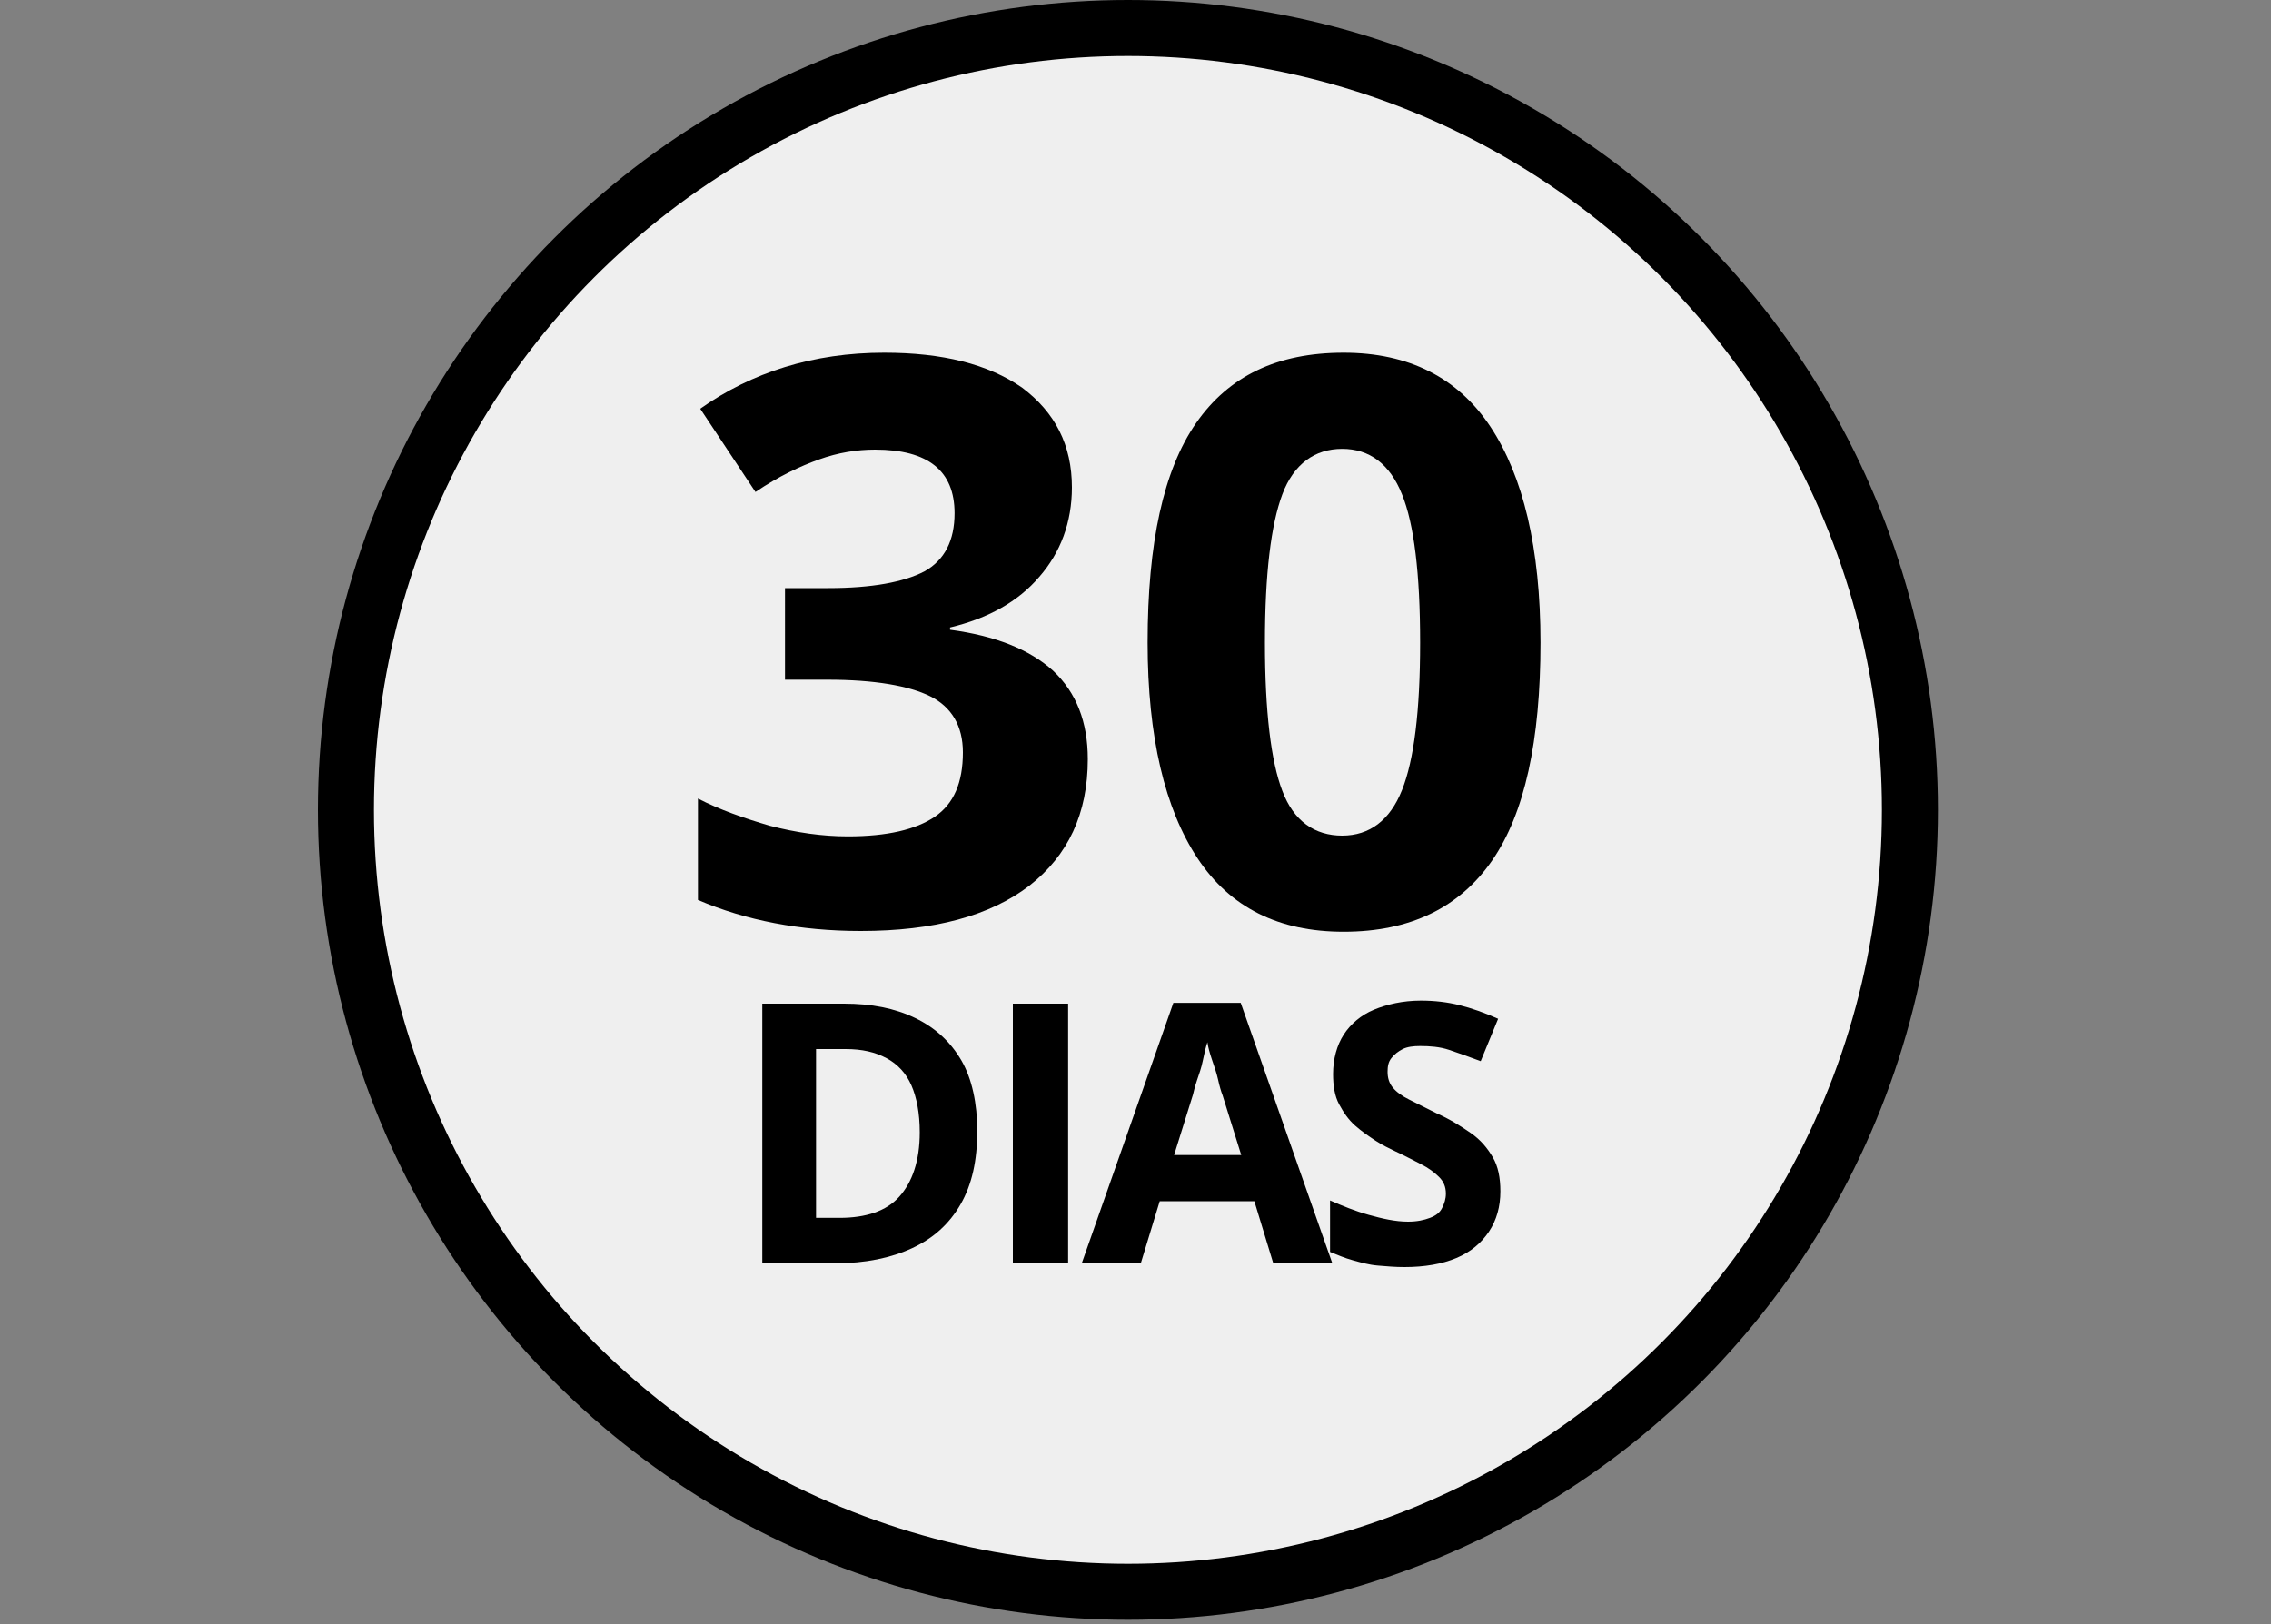 <?xml version="1.0" encoding="UTF-8"?>
<!-- Generator: Adobe Illustrator 27.3.1, SVG Export Plug-In . SVG Version: 6.00 Build 0)  -->
<svg xmlns="http://www.w3.org/2000/svg" xmlns:xlink="http://www.w3.org/1999/xlink" version="1.1" id="Layer_1" x="0px" y="0px" width="300px" height="214.6px" viewBox="0 0 300 214.6" style="enable-background:new 0 0 300 214.6;" xml:space="preserve">
<rect x="0" y="0" width="300" height="214.6" fill="#808080" stroke="none"/>
<style type="text/css">
	.st0{fill:#EFEFEF;}
	.st1{display:none;}
	.st2{display:inline;}
</style>
<g>
	<circle cx="149" cy="107" r="107"></circle>
	<circle class="st0" cx="149" cy="107" r="99.6"></circle>
	<g>
		<path d="M141.6,64.4c0,4.6-1.5,8.6-4.3,11.8c-2.8,3.3-6.8,5.5-11.8,6.7v0.3c6,0.8,10.5,2.6,13.6,5.4c3.1,2.9,4.6,6.8,4.6,11.7    c0,7.2-2.6,12.7-7.7,16.7c-5.2,4-12.6,6-22.3,6c-8,0-15.2-1.4-21.5-4.1v-13.4c2.9,1.5,6.1,2.6,9.5,3.6c3.5,0.9,6.9,1.4,10.3,1.4    c5.2,0,9-0.9,11.5-2.6s3.7-4.5,3.7-8.5c0-3.5-1.5-6-4.3-7.4s-7.4-2.2-13.6-2.2h-5.6V77.7h5.7c5.8,0,10-0.8,12.7-2.2    c2.7-1.5,4-4.1,4-7.7c0-5.6-3.5-8.4-10.5-8.4c-2.4,0-4.9,0.4-7.4,1.3c-2.5,0.9-5.3,2.2-8.4,4.3l-7.3-11c6.8-4.8,14.9-7.4,24.3-7.4    c7.7,0,13.7,1.5,18.2,4.6C139.4,54.5,141.6,58.8,141.6,64.4z"></path>
		<path d="M203.5,84.9c0,13-2.1,22.6-6.4,28.8c-4.3,6.2-10.8,9.4-19.6,9.4c-8.6,0-15-3.2-19.3-9.7s-6.6-16-6.6-28.5    c0-13.2,2.1-22.8,6.4-29s10.7-9.3,19.5-9.3c8.6,0,15.1,3.3,19.4,9.8S203.5,72.4,203.5,84.9z M167.1,84.9c0,9.1,0.8,15.7,2.3,19.6    c1.5,4,4.3,5.9,7.9,5.9s6.3-2,7.9-6c1.6-4,2.4-10.5,2.4-19.5c0-9.1-0.8-15.7-2.4-19.6c-1.6-4-4.3-6-7.9-6s-6.4,2-7.9,6    C167.9,69.3,167.1,75.8,167.1,84.9z"></path>
	</g>
</g>
<g>
	<g class="st1">
		<path class="st2" d="M103.7,167h-7.4v-28.7h-9.5v-6.2h26.3v6.2h-9.5V167z"></path>
		<path class="st2" d="M139.9,167l-2.5-8.3h-12.7l-2.5,8.3h-8l12.3-35h9l12.4,35H139.9z M135.6,152.5l-2.5-8.1    c-0.2-0.5-0.4-1.2-0.6-2.1c-0.3-0.9-0.5-1.7-0.8-2.6c-0.3-0.9-0.5-1.7-0.6-2.3c-0.2,0.7-0.4,1.5-0.7,2.4c-0.3,1-0.5,1.9-0.8,2.7    c-0.3,0.9-0.4,1.5-0.5,1.8l-2.5,8.1H135.6z"></path>
		<path class="st2" d="M165.5,147.4h13.8v18.1c-1.8,0.6-3.7,1.1-5.7,1.4c-2,0.4-4.2,0.5-6.7,0.5c-3.5,0-6.4-0.7-8.8-2.1    c-2.4-1.4-4.3-3.4-5.5-6.1c-1.3-2.7-1.9-6-1.9-9.9c0-3.7,0.7-6.8,2.1-9.5c1.4-2.7,3.5-4.7,6.2-6.2s6-2.2,9.9-2.2    c1.8,0,3.7,0.2,5.5,0.6c1.8,0.4,3.4,0.9,4.9,1.6l-2.5,5.9c-1.1-0.5-2.3-1-3.6-1.4c-1.4-0.4-2.8-0.5-4.3-0.5c-2.1,0-4,0.5-5.6,1.5    s-2.8,2.4-3.7,4.1c-0.9,1.8-1.3,3.9-1.3,6.3c0,2.3,0.3,4.3,0.9,6c0.6,1.8,1.6,3.1,2.9,4.1c1.3,1,3.1,1.5,5.2,1.5    c1.1,0,1.9-0.1,2.7-0.2c0.7-0.1,1.4-0.2,2-0.3v-7.3h-6.6V147.4z"></path>
		<path class="st2" d="M207.7,167h-20.1v-34.9h20.1v6.1H195v7.7h11.8v6.1H195v9h12.7V167z"></path>
	</g>
</g>
<g class="st1">
	<path class="st2" d="M106,150.9c0,3.5-0.7,6.5-2,8.9c-1.4,2.4-3.3,4.2-5.9,5.3c-2.6,1.2-5.7,1.8-9.3,1.8H80v-31.4h9.9   c3.3,0,6.2,0.6,8.6,1.8c2.4,1.2,4.3,2.9,5.6,5.2C105.4,144.7,106,147.5,106,150.9z M99.1,151.1c0-2.3-0.3-4.2-1-5.7   c-0.7-1.5-1.7-2.6-3-3.3c-1.3-0.7-3-1.1-4.9-1.1h-3.5v20.5h2.9c3.3,0,5.7-0.9,7.3-2.6C98.3,157.1,99.1,154.5,99.1,151.1z"></path>
	<path class="st2" d="M129.6,166.9l-2.3-7.5h-11.5l-2.3,7.5h-7.2l11.1-31.5h8.1l11.1,31.5H129.6z M125.7,153.8l-2.3-7.3   c-0.1-0.5-0.3-1.1-0.6-1.9c-0.2-0.8-0.5-1.5-0.7-2.3s-0.4-1.5-0.6-2.1c-0.1,0.6-0.3,1.3-0.6,2.2c-0.3,0.9-0.5,1.7-0.7,2.5   c-0.2,0.8-0.4,1.3-0.5,1.7l-2.3,7.3H125.7z"></path>
	<path class="st2" d="M150.4,149.3h12.5v16.3c-1.6,0.5-3.4,1-5.1,1.3s-3.8,0.5-6,0.5c-3.1,0-5.8-0.6-7.9-1.8c-2.2-1.2-3.8-3.1-5-5.5   c-1.1-2.4-1.7-5.4-1.7-8.9c0-3.3,0.6-6.1,1.9-8.6s3.1-4.3,5.6-5.6c2.4-1.3,5.4-2,8.9-2c1.7,0,3.3,0.2,4.9,0.5   c1.6,0.4,3.1,0.8,4.4,1.4l-2.2,5.3c-1-0.5-2.1-0.9-3.3-1.2c-1.2-0.3-2.5-0.5-3.9-0.5c-1.9,0-3.6,0.4-5,1.3   c-1.4,0.9-2.5,2.1-3.3,3.7c-0.8,1.6-1.2,3.5-1.2,5.6c0,2,0.3,3.9,0.8,5.4c0.6,1.6,1.4,2.8,2.6,3.7c1.2,0.9,2.8,1.3,4.7,1.3   c0.9,0,1.7,0,2.4-0.1c0.7-0.1,1.3-0.2,1.8-0.3v-6.6h-6V149.3z"></path>
	<path class="st2" d="M186.2,166.9h-18.1v-31.4h18.1v5.5h-11.4v6.9h10.6v5.5h-10.6v8.1h11.4V166.9z"></path>
	<path class="st2" d="M218.5,166.9H210l-13.7-23.8h-0.2c0.1,1,0.1,2,0.2,3c0,1,0.1,2,0.1,3c0,1,0.1,2,0.1,3v14.8h-6v-31.4h8.4   l13.6,23.5h0.2c0-1-0.1-1.9-0.1-2.9c0-1-0.1-1.9-0.1-2.9c0-1-0.1-1.9-0.1-2.9v-14.9h6V166.9z"></path>
</g>
<g class="st1">
	<path class="st2" d="M89.2,176.1c-0.9,0-1.6,0-2.3-0.1c-0.7-0.1-1.2-0.2-1.7-0.3v-5.5c0.5,0.1,0.9,0.2,1.5,0.3   c0.5,0.1,1.1,0.1,1.7,0.1c0.8,0,1.5-0.1,2.1-0.4c0.6-0.3,1.1-0.8,1.5-1.7c0.4-0.8,0.5-2,0.5-3.5v-29.4h6.7v29.4   c0,2.7-0.4,4.9-1.3,6.5s-2,2.9-3.5,3.6C92.9,175.8,91.2,176.1,89.2,176.1z"></path>
	<path class="st2" d="M133.4,151.2c0,2.4-0.3,4.6-0.9,6.6c-0.6,2-1.5,3.7-2.7,5.1c-1.2,1.4-2.8,2.5-4.7,3.3   c-1.9,0.8-4.1,1.1-6.7,1.1c-2.6,0-4.8-0.4-6.7-1.1c-1.9-0.8-3.4-1.9-4.7-3.3c-1.2-1.4-2.1-3.1-2.7-5.1c-0.6-2-0.9-4.2-0.9-6.6   c0-3.3,0.5-6.1,1.6-8.5c1.1-2.4,2.7-4.3,4.9-5.6c2.2-1.3,5-2,8.5-2c3.4,0,6.2,0.7,8.4,2c2.2,1.3,3.8,3.2,4.9,5.6   C132.8,145,133.4,147.9,133.4,151.2z M110.5,151.2c0,2.2,0.3,4.1,0.8,5.7c0.6,1.6,1.4,2.8,2.6,3.7c1.2,0.9,2.7,1.3,4.6,1.3   c1.9,0,3.4-0.4,4.6-1.3c1.2-0.9,2-2.1,2.6-3.7c0.5-1.6,0.8-3.5,0.8-5.7c0-3.3-0.6-5.9-1.8-7.8c-1.2-1.9-3.3-2.8-6.1-2.8   c-1.9,0-3.4,0.4-4.6,1.3c-1.2,0.9-2,2.1-2.6,3.7C110.7,147.1,110.5,148.9,110.5,151.2z"></path>
	<path class="st2" d="M163.3,135.5v20.3c0,2.2-0.5,4.1-1.4,5.9s-2.4,3.1-4.3,4.1c-1.9,1-4.4,1.5-7.3,1.5c-4.2,0-7.3-1.1-9.5-3.2   c-2.2-2.1-3.3-4.9-3.3-8.4v-20.2h6.6v19.2c0,2.6,0.5,4.4,1.6,5.5c1.1,1,2.6,1.6,4.7,1.6c1.5,0,2.6-0.2,3.6-0.8   c0.9-0.5,1.6-1.3,2-2.3c0.4-1,0.6-2.4,0.6-4v-19.2H163.3z"></path>
	<path class="st2" d="M177.9,135.5c2.9,0,5.2,0.3,7.1,1s3.2,1.7,4.1,3.1c0.9,1.4,1.4,3.1,1.4,5.3c0,1.4-0.3,2.7-0.8,3.8   s-1.3,2-2.1,2.7c-0.9,0.7-1.8,1.4-2.9,1.8l9.2,13.7h-7.4l-7.5-12.1h-3.5v12.1h-6.7v-31.4H177.9z M177.4,140.9h-2v8.5h2.1   c2.2,0,3.8-0.4,4.7-1.1c1-0.7,1.4-1.8,1.4-3.3c0-1.5-0.5-2.5-1.5-3.2C181.2,141.3,179.6,140.9,177.4,140.9z"></path>
	<path class="st2" d="M214.1,158.2c0,1.9-0.5,3.5-1.4,4.9s-2.2,2.4-3.9,3.2c-1.7,0.7-3.8,1.1-6.3,1.1c-1.1,0-2.2-0.1-3.2-0.2   c-1-0.1-2-0.4-3-0.6c-1-0.3-1.9-0.6-2.7-1v-6.2c1.5,0.7,3,1.3,4.6,1.8c1.6,0.5,3.2,0.8,4.8,0.8c1.1,0,2-0.1,2.6-0.4   c0.7-0.3,1.1-0.7,1.5-1.2c0.3-0.5,0.5-1.1,0.5-1.7c0-0.8-0.3-1.5-0.8-2c-0.5-0.6-1.3-1.1-2.2-1.6c-0.9-0.5-2-1-3.1-1.6   c-0.7-0.3-1.5-0.8-2.4-1.3s-1.7-1.1-2.4-1.8c-0.8-0.7-1.4-1.6-1.9-2.6c-0.5-1-0.7-2.3-0.7-3.7c0-1.9,0.4-3.5,1.3-4.8   s2.1-2.4,3.7-3.1c1.6-0.7,3.5-1.1,5.7-1.1c1.6,0,3.2,0.2,4.7,0.6c1.5,0.4,3,0.9,4.7,1.6l-2.1,5.2c-1.4-0.6-2.7-1-3.9-1.4   c-1.1-0.3-2.3-0.5-3.5-0.5c-0.8,0-1.5,0.1-2.1,0.4c-0.6,0.3-1,0.6-1.3,1.1c-0.3,0.5-0.5,1-0.5,1.7c0,0.7,0.2,1.4,0.7,1.9   c0.4,0.5,1.1,1,2,1.5s2,1,3.3,1.7c1.6,0.8,3,1.6,4.1,2.4c1.1,0.8,2,1.8,2.6,2.9C213.8,155.2,214.1,156.5,214.1,158.2z"></path>
</g>
<g class="st1">
	<path class="st2" d="M89.2,149.3h12.5v16.3c-1.6,0.5-3.4,1-5.1,1.3c-1.8,0.3-3.8,0.5-6,0.5c-3.1,0-5.8-0.6-7.9-1.8   c-2.2-1.2-3.8-3.1-5-5.5c-1.1-2.4-1.7-5.4-1.7-8.9c0-3.3,0.6-6.1,1.9-8.6s3.1-4.3,5.6-5.6c2.4-1.3,5.4-2,8.9-2   c1.7,0,3.3,0.2,4.9,0.5c1.6,0.4,3.1,0.8,4.4,1.4l-2.2,5.3c-1-0.5-2.1-0.9-3.3-1.2c-1.2-0.3-2.5-0.5-3.9-0.5c-1.9,0-3.6,0.4-5,1.3   c-1.4,0.9-2.5,2.1-3.3,3.7c-0.8,1.6-1.2,3.5-1.2,5.6c0,2,0.3,3.9,0.8,5.4c0.6,1.6,1.4,2.8,2.6,3.7c1.2,0.9,2.8,1.3,4.7,1.3   c0.9,0,1.7,0,2.4-0.1c0.7-0.1,1.3-0.2,1.8-0.3v-6.6h-6V149.3z"></path>
	<path class="st2" d="M106.9,166.9v-31.4h6.7v31.4H106.9z"></path>
	<path class="st2" d="M147.8,151.2c0,2.4-0.3,4.6-0.9,6.6c-0.6,2-1.5,3.7-2.7,5.1c-1.2,1.4-2.8,2.5-4.7,3.3   c-1.9,0.8-4.1,1.1-6.7,1.1c-2.6,0-4.8-0.4-6.7-1.1c-1.9-0.8-3.4-1.9-4.7-3.3c-1.2-1.4-2.1-3.1-2.7-5.1c-0.6-2-0.9-4.2-0.9-6.6   c0-3.3,0.5-6.1,1.6-8.5c1.1-2.4,2.7-4.3,4.9-5.6c2.2-1.3,5-2,8.5-2c3.4,0,6.2,0.7,8.4,2c2.2,1.3,3.8,3.2,4.9,5.6   C147.3,145,147.8,147.9,147.8,151.2z M124.9,151.2c0,2.2,0.3,4.1,0.8,5.7c0.6,1.6,1.4,2.8,2.6,3.7c1.2,0.9,2.7,1.3,4.6,1.3   c1.9,0,3.4-0.4,4.6-1.3c1.2-0.9,2-2.1,2.6-3.7c0.5-1.6,0.8-3.5,0.8-5.7c0-3.3-0.6-5.9-1.8-7.8c-1.2-1.9-3.3-2.8-6.1-2.8   c-1.9,0-3.4,0.4-4.6,1.3c-1.2,0.9-2,2.1-2.6,3.7C125.1,147.1,124.9,148.9,124.9,151.2z"></path>
	<path class="st2" d="M161.3,135.5c2.8,0,5.2,0.3,7.1,1c1.9,0.7,3.2,1.7,4.1,3.1c0.9,1.4,1.4,3.1,1.4,5.3c0,1.4-0.3,2.7-0.8,3.8   c-0.5,1.1-1.3,2-2.1,2.7c-0.9,0.7-1.8,1.4-2.9,1.8l9.2,13.7h-7.4l-7.5-12.1h-3.5v12.1h-6.7v-31.4H161.3z M160.8,140.9h-2v8.5h2.1   c2.2,0,3.8-0.4,4.7-1.1c1-0.7,1.4-1.8,1.4-3.3c0-1.5-0.5-2.5-1.5-3.2C164.5,141.3,162.9,140.9,160.8,140.9z"></path>
	<path class="st2" d="M206.8,166.9h-8.5l-13.7-23.8h-0.2c0.1,1,0.1,2,0.2,3c0,1,0.1,2,0.1,3c0,1,0.1,2,0.1,3v14.8h-6v-31.4h8.4   L201,159h0.2c0-1-0.1-1.9-0.1-2.9c0-1-0.1-1.9-0.1-2.9c0-1-0.1-1.9-0.1-2.9v-14.9h6V166.9z"></path>
	<path class="st2" d="M212.5,166.9v-31.4h6.7v31.4H212.5z"></path>
</g>
<g>
	<path d="M129.1,149.4c0,3.9-0.7,7.1-2.2,9.7s-3.6,4.5-6.4,5.8s-6.2,2-10.1,2h-9.7v-34.3h10.8c3.6,0,6.7,0.6,9.4,1.9   s4.7,3.2,6.1,5.6S129.1,145.8,129.1,149.4z M121.5,149.6c0-2.5-0.4-4.6-1.1-6.2s-1.8-2.8-3.3-3.6s-3.2-1.2-5.4-1.2h-3.9v22.3h3.1   c3.5,0,6.2-0.9,7.9-2.8S121.5,153.4,121.5,149.6z"></path>
	<path d="M133.8,166.9v-34.3h7.3v34.3H133.8z"></path>
	<path d="M168.2,166.9l-2.5-8.2h-12.5l-2.5,8.2h-7.8l12.1-34.4h8.9l12.1,34.4H168.2z M164,152.7l-2.5-8c-0.2-0.5-0.4-1.2-0.6-2.1   s-0.5-1.7-0.8-2.6s-0.5-1.6-0.6-2.3c-0.2,0.6-0.4,1.4-0.6,2.4s-0.5,1.8-0.8,2.7s-0.4,1.4-0.5,1.8l-2.5,8H164z"></path>
	<path d="M198.2,157.4c0,2-0.5,3.8-1.5,5.3s-2.4,2.7-4.3,3.5s-4.2,1.2-6.9,1.2c-1.2,0-2.3-0.1-3.5-0.2s-2.2-0.4-3.3-0.7   s-2-0.7-3-1.1v-6.8c1.6,0.7,3.3,1.4,5.1,1.9s3.5,0.9,5.2,0.9c1.2,0,2.1-0.2,2.9-0.5s1.3-0.7,1.6-1.3s0.5-1.2,0.5-1.9   c0-0.9-0.3-1.6-0.9-2.2s-1.4-1.2-2.4-1.7s-2.1-1.1-3.4-1.7c-0.8-0.4-1.7-0.8-2.6-1.4s-1.8-1.2-2.7-2s-1.5-1.7-2.1-2.8   s-0.8-2.5-0.8-4c0-2,0.5-3.8,1.4-5.2s2.3-2.6,4-3.3s3.8-1.2,6.2-1.2c1.8,0,3.5,0.2,5.1,0.6s3.3,1,5.1,1.8l-2.3,5.6   c-1.6-0.6-3-1.1-4.2-1.5s-2.5-0.5-3.8-0.5c-0.9,0-1.7,0.1-2.3,0.4s-1.1,0.7-1.5,1.2s-0.5,1.1-0.5,1.8c0,0.8,0.2,1.5,0.7,2.1   s1.2,1.1,2.2,1.6s2.2,1.1,3.6,1.8c1.8,0.8,3.2,1.7,4.5,2.6s2.2,2,2.9,3.2S198.2,155.6,198.2,157.4z"></path>
</g>
<g class="st1">
	<path class="st2" d="M138.1,149.4c0,3.9-0.7,7.1-2.2,9.7s-3.6,4.5-6.4,5.8s-6.2,2-10.1,2h-9.7v-34.3h10.8c3.6,0,6.7,0.6,9.4,1.9   s4.7,3.2,6.1,5.6S138.1,145.8,138.1,149.4z M130.6,149.6c0-2.5-0.4-4.6-1.1-6.2s-1.8-2.8-3.3-3.6s-3.2-1.2-5.4-1.2H117v22.3h3.1   c3.5,0,6.2-0.9,7.9-2.8S130.6,153.4,130.6,149.6z"></path>
	<path class="st2" d="M173.2,166.9H164L149.1,141h-0.2c0.1,1.1,0.1,2.2,0.2,3.3s0.1,2.2,0.1,3.3s0.1,2.2,0.1,3.3v16.1h-6.5v-34.3   h9.2l14.9,25.7h0.2c0-1.1-0.1-2.1-0.1-3.2s-0.1-2.1-0.1-3.1s-0.1-2.1-0.1-3.1v-16.2h6.5V166.9z"></path>
	<path class="st2" d="M179.5,166.9v-34.3h7.3v34.3H179.5z"></path>
</g>
<g class="st1">
	<g class="st2">
		<path d="M129.1,149.4c0,3.9-0.7,7.1-2.2,9.7s-3.6,4.5-6.4,5.8s-6.2,2-10.1,2h-9.7v-34.3h10.8c3.6,0,6.7,0.6,9.4,1.9    s4.7,3.2,6.1,5.6S129.1,145.8,129.1,149.4z M121.5,149.6c0-2.5-0.4-4.6-1.1-6.2s-1.8-2.8-3.3-3.6s-3.2-1.2-5.4-1.2h-3.9v22.3h3.1    c3.5,0,6.2-0.9,7.9-2.8S121.5,153.4,121.5,149.6z"></path>
		<path d="M133.8,166.9v-34.3h7.3v34.3H133.8z M147.5,122.1v0.5c-0.5,0.4-1,1-1.8,1.6s-1.5,1.3-2.4,2s-1.7,1.4-2.5,2    s-1.5,1.2-2.1,1.6H134v-0.6c0.5-0.6,1.1-1.3,1.8-2.1s1.4-1.7,2-2.5s1.2-1.7,1.7-2.4H147.5z"></path>
		<path d="M168.2,166.9l-2.5-8.2h-12.5l-2.5,8.2h-7.8l12.1-34.4h8.9l12.1,34.4H168.2z M164,152.7l-2.5-8c-0.2-0.5-0.4-1.2-0.6-2.1    s-0.5-1.7-0.8-2.6s-0.5-1.6-0.6-2.3c-0.2,0.6-0.4,1.4-0.6,2.4s-0.5,1.8-0.8,2.7s-0.4,1.4-0.5,1.8l-2.5,8H164z"></path>
		<path d="M198.2,157.4c0,2-0.5,3.8-1.5,5.3s-2.4,2.7-4.3,3.5s-4.2,1.2-6.9,1.2c-1.2,0-2.3-0.1-3.5-0.2s-2.2-0.4-3.3-0.7    s-2-0.7-3-1.1v-6.8c1.6,0.7,3.3,1.4,5.1,1.9s3.5,0.9,5.2,0.9c1.2,0,2.1-0.2,2.9-0.5s1.3-0.7,1.6-1.3s0.5-1.2,0.5-1.9    c0-0.9-0.3-1.6-0.9-2.2s-1.4-1.2-2.4-1.7s-2.1-1.1-3.4-1.7c-0.8-0.4-1.7-0.8-2.6-1.4s-1.8-1.2-2.7-2s-1.5-1.7-2.1-2.8    s-0.8-2.5-0.8-4c0-2,0.5-3.8,1.4-5.2s2.3-2.6,4-3.3s3.8-1.2,6.2-1.2c1.8,0,3.5,0.2,5.1,0.6s3.3,1,5.1,1.8l-2.3,5.6    c-1.6-0.6-3-1.1-4.2-1.5s-2.5-0.5-3.8-0.5c-0.9,0-1.7,0.1-2.3,0.4s-1.1,0.7-1.5,1.2s-0.5,1.1-0.5,1.8c0,0.8,0.2,1.5,0.7,2.1    s1.2,1.1,2.2,1.6s2.2,1.1,3.6,1.8c1.8,0.8,3.2,1.7,4.5,2.6s2.2,2,2.9,3.2S198.2,155.6,198.2,157.4z"></path>
	</g>
</g>
<g class="st1">
	<g class="st2">
		<path d="M88.2,136.2c4,0,6.9,0.9,8.7,2.6c1.8,1.7,2.7,4,2.7,7c0,1.3-0.2,2.6-0.6,3.9c-0.4,1.2-1.1,2.3-2,3.3    c-0.9,1-2.1,1.7-3.7,2.3c-1.5,0.6-3.4,0.8-5.6,0.8h-2.8v10.9h-6.5v-30.7H88.2z M87.8,141.5h-3v9.1H87c1.2,0,2.3-0.2,3.2-0.5    c0.9-0.3,1.6-0.8,2.1-1.5c0.5-0.7,0.7-1.6,0.7-2.6c0-1.5-0.4-2.6-1.3-3.4C90.9,141.9,89.6,141.5,87.8,141.5z"></path>
		<path d="M122,166.9l-2.2-7.3h-11.2l-2.2,7.3h-7l10.8-30.8h8l10.9,30.8H122z M107,130.2c0-1,0.3-1.7,0.9-2.2    c0.6-0.4,1.3-0.7,2.1-0.7c0.8,0,1.5,0.2,2.1,0.7s0.9,1.2,0.9,2.2c0,0.9-0.3,1.6-0.9,2.1c-0.6,0.5-1.3,0.7-2.1,0.7    c-0.8,0-1.5-0.2-2.1-0.7C107.3,131.8,107,131.1,107,130.2z M118.2,154.1L116,147c-0.1-0.5-0.3-1.1-0.6-1.8    c-0.2-0.7-0.5-1.5-0.7-2.3c-0.2-0.8-0.4-1.5-0.6-2c-0.1,0.6-0.3,1.3-0.6,2.1c-0.2,0.8-0.5,1.6-0.7,2.4c-0.2,0.8-0.4,1.3-0.5,1.6    l-2.2,7.1H118.2z M115.4,130.2c0-1,0.3-1.7,0.9-2.2c0.6-0.4,1.3-0.7,2.1-0.7c0.8,0,1.5,0.2,2.1,0.7c0.6,0.4,0.9,1.2,0.9,2.2    c0,0.9-0.3,1.6-0.9,2.1c-0.6,0.5-1.3,0.7-2.1,0.7c-0.8,0-1.5-0.2-2.1-0.7C115.7,131.8,115.4,131.1,115.4,130.2z"></path>
		<path d="M130.7,166.9v-30.7h6.5v30.7H130.7z"></path>
		<path d="M166.9,136.2l-10.4,30.7h-7.1L139,136.2h6.6l5.8,18.3c0.1,0.3,0.3,0.9,0.5,1.7c0.2,0.8,0.5,1.7,0.7,2.7    c0.2,0.9,0.4,1.7,0.5,2.3c0.1-0.6,0.2-1.4,0.5-2.3c0.2-0.9,0.4-1.8,0.7-2.7c0.2-0.8,0.4-1.4,0.5-1.8l5.8-18.3H166.9z"></path>
		<path d="M187.4,166.9l-2.2-7.3H174l-2.2,7.3h-7l10.8-30.8h8l10.9,30.8H187.4z M172.4,130.2c0-1,0.3-1.7,0.8-2.2    c0.6-0.4,1.3-0.7,2.1-0.7c0.8,0,1.5,0.2,2.1,0.7s0.9,1.2,0.9,2.2c0,0.9-0.3,1.6-0.9,2.1c-0.6,0.5-1.3,0.7-2.1,0.7    c-0.8,0-1.5-0.2-2.1-0.7C172.7,131.8,172.4,131.1,172.4,130.2z M183.6,154.1l-2.2-7.1c-0.1-0.5-0.3-1.1-0.6-1.8    c-0.2-0.7-0.5-1.5-0.7-2.3c-0.2-0.8-0.4-1.5-0.6-2c-0.1,0.6-0.3,1.3-0.6,2.1c-0.2,0.8-0.5,1.6-0.7,2.4s-0.4,1.3-0.5,1.6l-2.2,7.1    H183.6z M180.8,130.2c0-1,0.3-1.7,0.9-2.2c0.6-0.4,1.3-0.7,2.1-0.7c0.8,0,1.5,0.2,2.1,0.7s0.9,1.2,0.9,2.2c0,0.9-0.3,1.6-0.9,2.1    c-0.6,0.5-1.3,0.7-2.1,0.7c-0.8,0-1.5-0.2-2.1-0.7C181.1,131.8,180.8,131.1,180.8,130.2z"></path>
		<path d="M214.9,166.9l-2.2-7.3h-11.2l-2.2,7.3h-7l10.8-30.8h8l10.9,30.8H214.9z M199.9,130.2c0-1,0.3-1.7,0.8-2.2    c0.6-0.4,1.3-0.7,2.1-0.7c0.8,0,1.5,0.2,2.1,0.7s0.9,1.2,0.9,2.2c0,0.9-0.3,1.6-0.9,2.1c-0.6,0.5-1.3,0.7-2.1,0.7    c-0.8,0-1.5-0.2-2.1-0.7C200.2,131.8,199.9,131.1,199.9,130.2z M211.1,154.1l-2.2-7.1c-0.1-0.5-0.3-1.1-0.6-1.8    c-0.2-0.7-0.5-1.5-0.7-2.3c-0.2-0.8-0.4-1.5-0.6-2c-0.1,0.6-0.3,1.3-0.6,2.1c-0.2,0.8-0.5,1.6-0.7,2.4s-0.4,1.3-0.5,1.6l-2.2,7.1    H211.1z M208.3,130.2c0-1,0.3-1.7,0.9-2.2c0.6-0.4,1.3-0.7,2.1-0.7c0.8,0,1.5,0.2,2.1,0.7s0.9,1.2,0.9,2.2c0,0.9-0.3,1.6-0.9,2.1    c-0.6,0.5-1.3,0.7-2.1,0.7c-0.8,0-1.5-0.2-2.1-0.7C208.6,131.8,208.3,131.1,208.3,130.2z"></path>
	</g>
</g>
<g class="st1">
	<g class="st2">
		<path d="M106.5,151.3c0,3.5-0.7,6.3-2,8.7c-1.3,2.3-3.2,4.1-5.7,5.2c-2.5,1.2-5.5,1.8-9,1.8H81v-30.7h9.6c3.2,0,6,0.6,8.4,1.7    c2.4,1.1,4.2,2.8,5.5,5.1S106.5,148,106.5,151.3z M99.7,151.4c0-2.3-0.3-4.1-1-5.6c-0.7-1.5-1.6-2.5-2.9-3.2c-1.3-0.7-2.9-1-4.8-1    h-3.5v20h2.8c3.2,0,5.5-0.8,7.1-2.5C99,157.3,99.7,154.8,99.7,151.4z"></path>
		<path d="M129.5,166.9l-2.2-7.3h-11.2l-2.2,7.3h-7l10.8-30.8h8l10.9,30.8H129.5z M125.7,154.1l-2.2-7.1c-0.1-0.5-0.3-1.1-0.6-1.8    c-0.2-0.7-0.5-1.5-0.7-2.3c-0.2-0.8-0.4-1.5-0.6-2c-0.1,0.6-0.3,1.3-0.6,2.1c-0.2,0.8-0.5,1.6-0.7,2.4c-0.2,0.8-0.4,1.3-0.5,1.6    l-2.2,7.1H125.7z"></path>
		<path d="M149.9,149.7h12.2v15.9c-1.6,0.5-3.3,1-5,1.3c-1.7,0.3-3.7,0.5-5.9,0.5c-3.1,0-5.6-0.6-7.8-1.8c-2.1-1.2-3.7-3-4.9-5.3    c-1.1-2.4-1.7-5.2-1.7-8.7c0-3.2,0.6-6,1.9-8.4c1.2-2.4,3.1-4.2,5.4-5.5c2.4-1.3,5.3-1.9,8.7-1.9c1.6,0,3.2,0.2,4.8,0.5    s3,0.8,4.3,1.4l-2.2,5.2c-0.9-0.5-2-0.9-3.2-1.2c-1.2-0.3-2.5-0.5-3.8-0.5c-1.9,0-3.5,0.4-4.9,1.3c-1.4,0.9-2.5,2.1-3.2,3.6    c-0.8,1.6-1.1,3.4-1.1,5.5c0,2,0.3,3.8,0.8,5.3s1.4,2.8,2.6,3.6c1.2,0.9,2.7,1.3,4.6,1.3c0.9,0,1.7,0,2.3-0.1    c0.6-0.1,1.2-0.2,1.8-0.3v-6.4h-5.8V149.7z"></path>
		<path d="M186,166.9l-2.2-7.3h-11.2l-2.2,7.3h-7l10.8-30.8h8l10.9,30.8H186z M182.2,154.1L180,147c-0.1-0.5-0.3-1.1-0.6-1.8    c-0.2-0.7-0.5-1.5-0.7-2.3c-0.2-0.8-0.4-1.5-0.6-2c-0.1,0.6-0.3,1.3-0.6,2.1s-0.5,1.6-0.7,2.4c-0.2,0.8-0.4,1.3-0.5,1.6l-2.2,7.1    H182.2z"></path>
		<path d="M203.7,136.2c2.8,0,5.1,0.3,6.9,1c1.8,0.7,3.2,1.7,4,3c0.9,1.4,1.3,3.1,1.3,5.1c0,1.4-0.3,2.6-0.8,3.7    c-0.5,1.1-1.2,1.9-2.1,2.7c-0.9,0.7-1.8,1.3-2.8,1.8l9,13.4H212l-7.3-11.8h-3.5v11.8h-6.5v-30.7H203.7z M203.2,141.5h-2v8.3h2.1    c2.2,0,3.7-0.4,4.6-1.1c0.9-0.7,1.4-1.8,1.4-3.2c0-1.5-0.5-2.5-1.5-3.1S205.3,141.5,203.2,141.5z"></path>
	</g>
</g>
<g class="st1">
	<g class="st2">
		<path d="M109.3,151.3c0,3.5-0.7,6.3-2,8.7c-1.3,2.3-3.2,4.1-5.7,5.2c-2.5,1.2-5.5,1.8-9,1.8h-8.7v-30.7h9.6c3.2,0,6,0.6,8.4,1.7    c2.4,1.1,4.2,2.8,5.5,5.1S109.3,148,109.3,151.3z M102.5,151.4c0-2.3-0.3-4.1-1-5.6c-0.7-1.5-1.6-2.5-2.9-3.2    c-1.3-0.7-2.9-1-4.8-1h-3.5v20h2.8c3.2,0,5.5-0.8,7.1-2.5C101.8,157.3,102.5,154.8,102.5,151.4z"></path>
		<path d="M132.3,166.9l-2.2-7.3h-11.2l-2.2,7.3h-7l10.8-30.8h8l10.9,30.8H132.3z M128.5,154.1l-2.2-7.1c-0.1-0.5-0.3-1.1-0.6-1.8    c-0.2-0.7-0.5-1.5-0.7-2.3c-0.2-0.8-0.4-1.5-0.6-2c-0.1,0.6-0.3,1.3-0.6,2.1c-0.2,0.8-0.5,1.6-0.7,2.4c-0.2,0.8-0.4,1.3-0.5,1.6    l-2.2,7.1H128.5z"></path>
		<path d="M152.7,149.7h12.2v15.9c-1.6,0.5-3.3,1-5,1.3c-1.7,0.3-3.7,0.5-5.9,0.5c-3.1,0-5.6-0.6-7.8-1.8c-2.1-1.2-3.7-3-4.9-5.3    c-1.1-2.4-1.7-5.2-1.7-8.7c0-3.2,0.6-6,1.9-8.4c1.2-2.4,3.1-4.2,5.4-5.5c2.4-1.3,5.3-1.9,8.7-1.9c1.6,0,3.2,0.2,4.8,0.5    c1.6,0.3,3,0.8,4.3,1.4l-2.2,5.2c-0.9-0.5-2-0.9-3.2-1.2s-2.5-0.5-3.8-0.5c-1.9,0-3.5,0.4-4.9,1.3c-1.4,0.9-2.5,2.1-3.2,3.6    c-0.8,1.6-1.1,3.4-1.1,5.5c0,2,0.3,3.8,0.8,5.3s1.4,2.8,2.6,3.6c1.2,0.9,2.7,1.3,4.6,1.3c0.9,0,1.7,0,2.3-0.1    c0.6-0.1,1.2-0.2,1.8-0.3v-6.4h-5.8V149.7z"></path>
		<path d="M187.7,166.9H170v-30.7h17.7v5.3h-11.2v6.7h10.4v5.3h-10.4v7.9h11.2V166.9z"></path>
		<path d="M200.9,136.2c2.8,0,5.1,0.3,6.9,1s3.2,1.7,4,3c0.9,1.4,1.3,3.1,1.3,5.1c0,1.4-0.3,2.6-0.8,3.7c-0.5,1.1-1.2,1.9-2.1,2.7    s-1.8,1.3-2.8,1.8l9,13.4h-7.2l-7.3-11.8h-3.5v11.8h-6.5v-30.7H200.9z M200.4,141.5h-2v8.3h2.1c2.2,0,3.7-0.4,4.6-1.1    c0.9-0.7,1.4-1.8,1.4-3.2c0-1.5-0.5-2.5-1.5-3.1C204.1,141.8,202.5,141.5,200.4,141.5z"></path>
	</g>
</g>
</svg>
